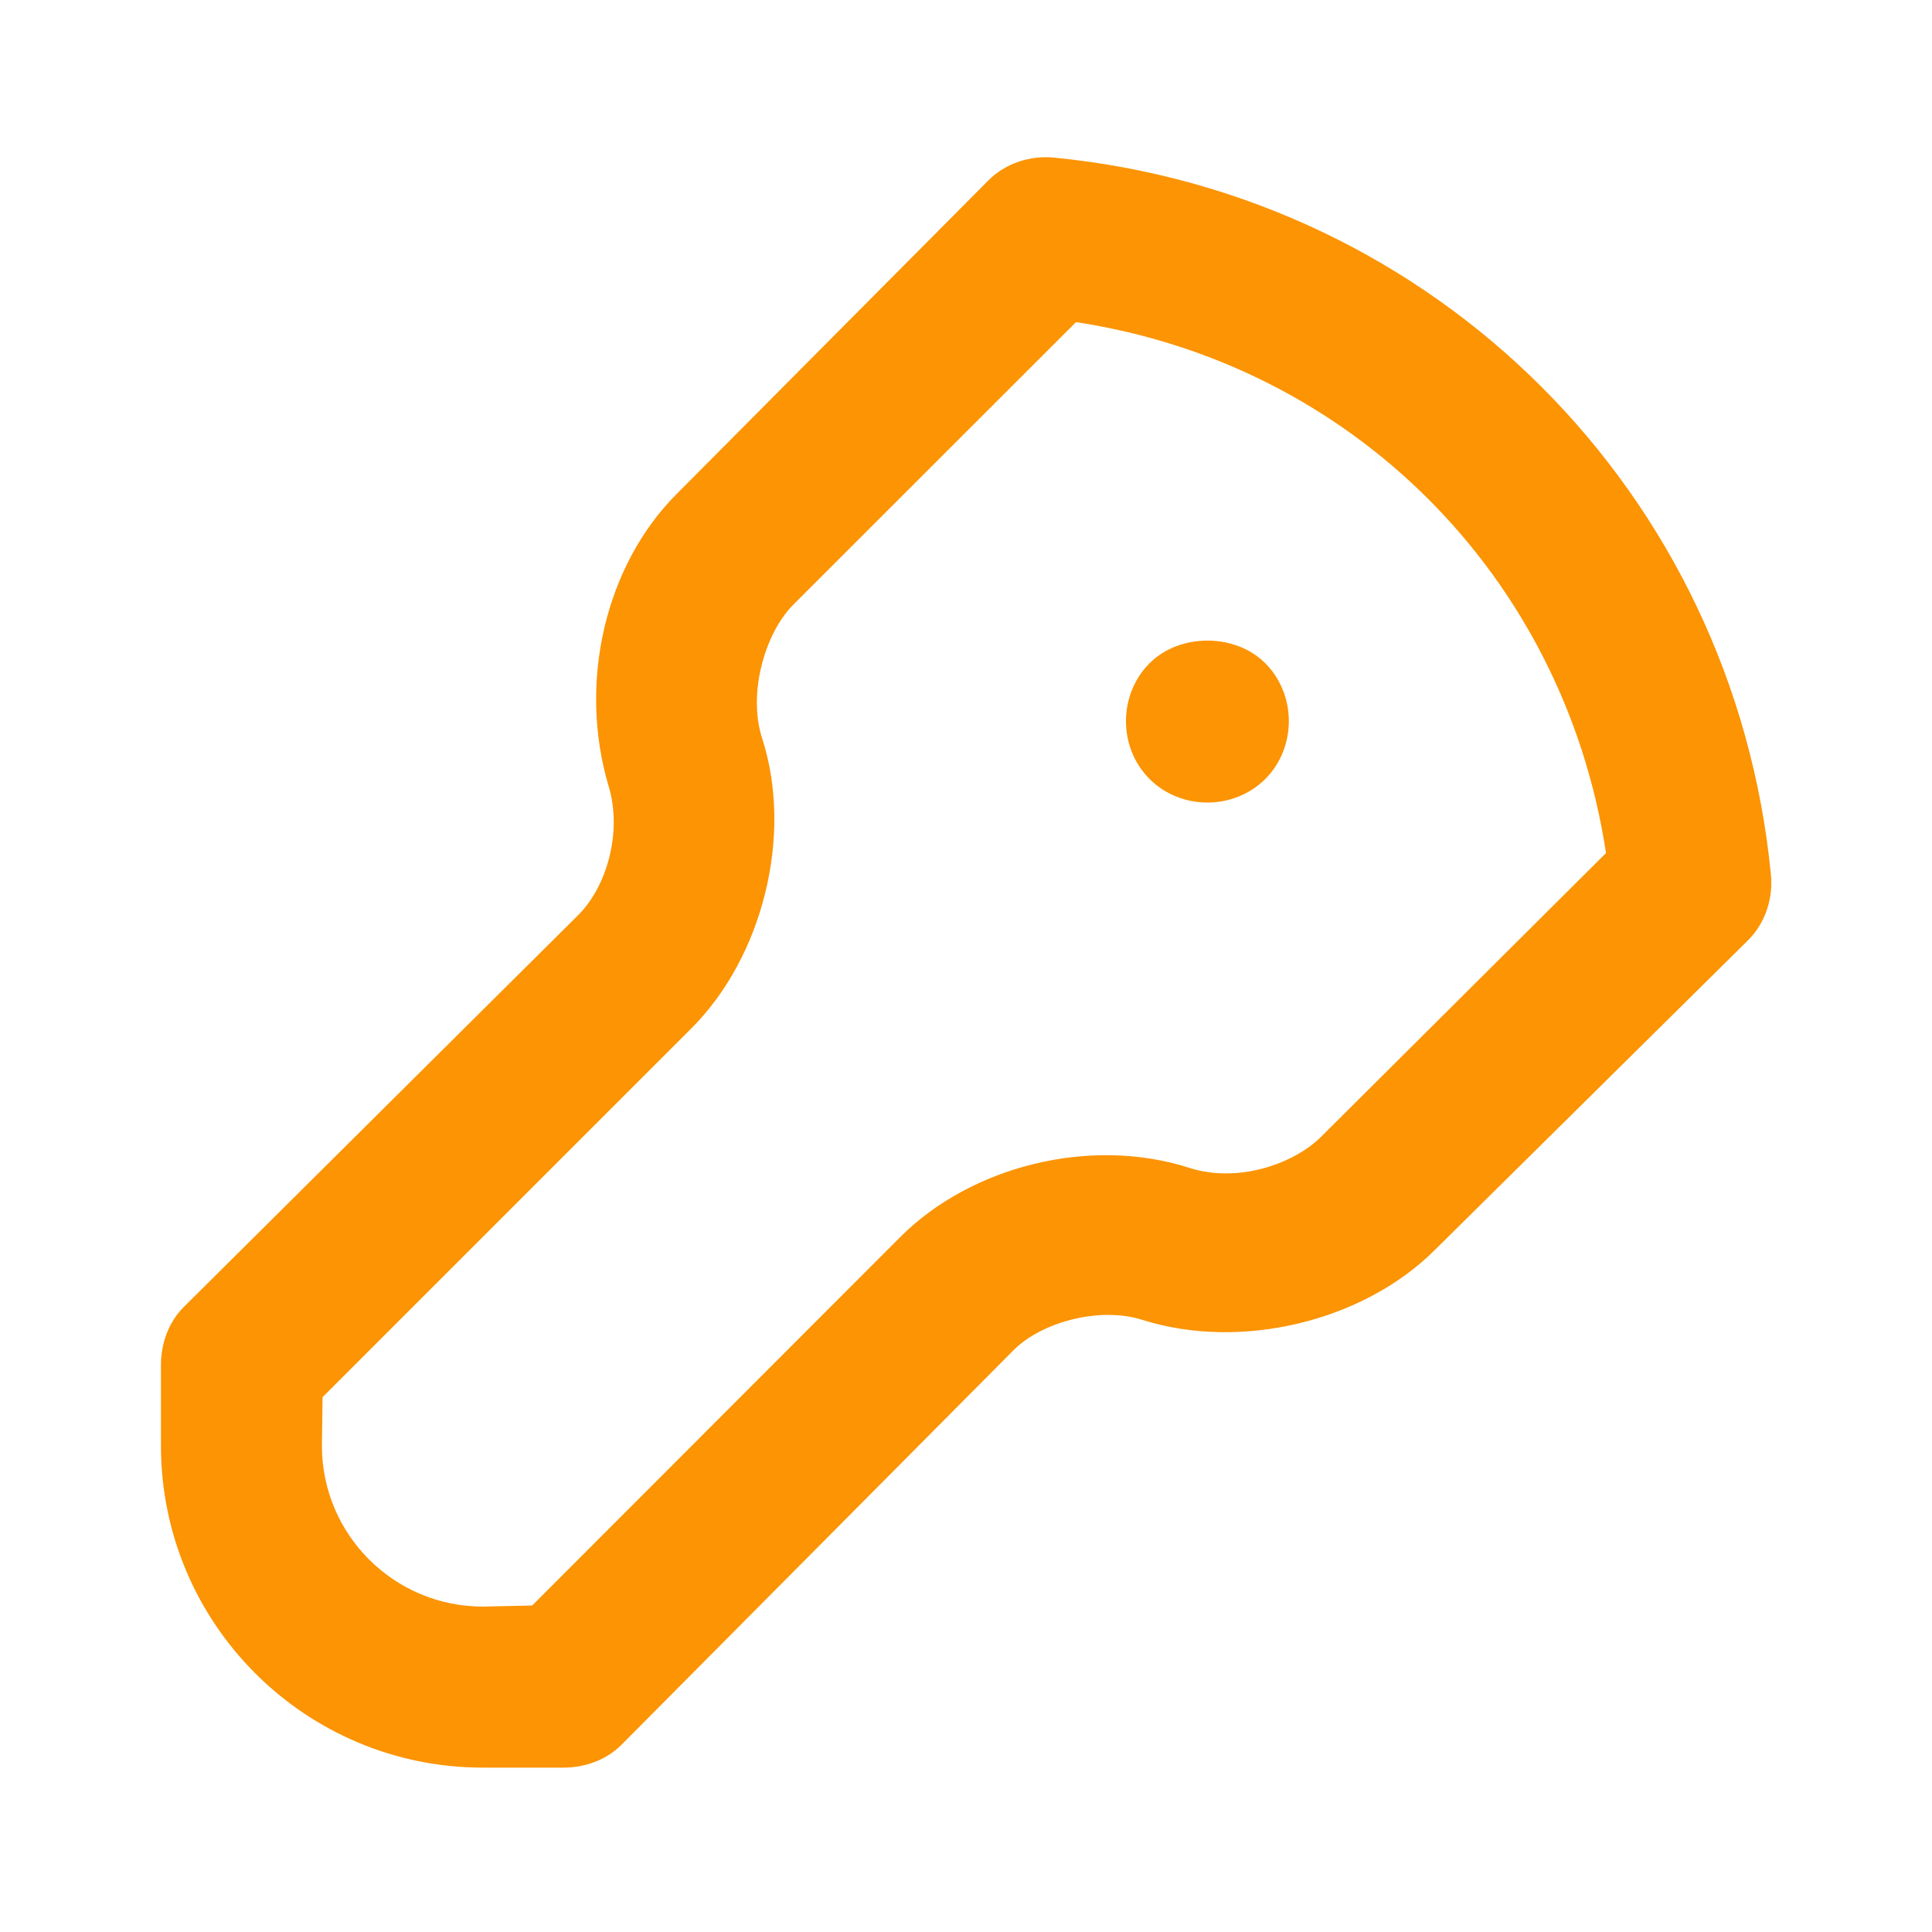 <svg width="26" height="26" viewBox="0 0 26 26" fill="none" xmlns="http://www.w3.org/2000/svg">
<path d="M14.184 2.121C13.861 2.09 13.533 2.197 13.303 2.426L9.107 6.647C8.147 7.607 7.774 9.186 8.192 10.584C8.379 11.21 8.157 11.94 7.785 12.311L2.47 17.592C2.267 17.796 2.166 18.084 2.166 18.371V19.455C2.166 21.848 4.106 23.788 6.499 23.788H7.582C7.87 23.788 8.158 23.686 8.361 23.483L13.642 18.168C14.014 17.796 14.791 17.579 15.369 17.761C16.706 18.184 18.353 17.779 19.312 16.819L23.528 12.65C23.756 12.421 23.864 12.092 23.832 11.769C23.332 6.634 19.319 2.622 14.184 2.121ZM14.48 4.335C18.2 4.9 21.048 7.76 21.613 11.48L17.785 15.292C17.404 15.674 16.648 15.923 16.007 15.717C14.674 15.288 13.072 15.692 12.119 16.644L7.162 21.606L6.499 21.621C5.302 21.621 4.332 20.652 4.332 19.455L4.341 18.802L9.309 13.834C10.261 12.882 10.678 11.241 10.257 9.938C10.058 9.323 10.299 8.513 10.68 8.133L14.48 4.335ZM16.249 8.621C15.972 8.621 15.682 8.714 15.47 8.926C15.047 9.349 15.047 10.06 15.47 10.483C15.893 10.906 16.604 10.906 17.028 10.483C17.45 10.06 17.45 9.349 17.028 8.926C16.815 8.714 16.526 8.621 16.249 8.621Z" fill="#FC9403"/>
</svg>
